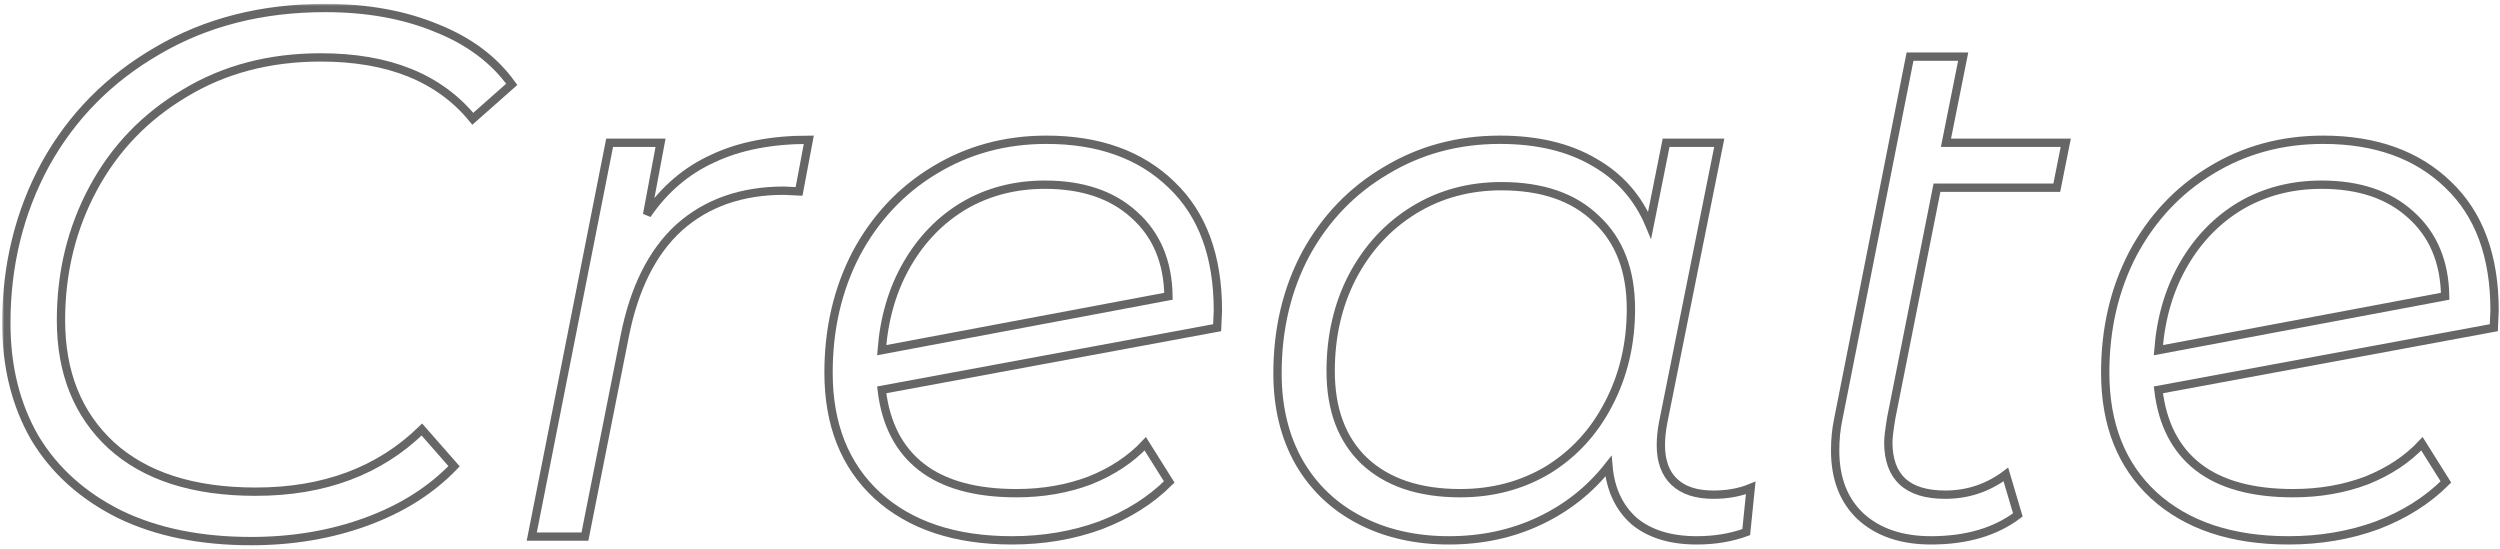 <?xml version="1.0" encoding="UTF-8"?> <svg xmlns="http://www.w3.org/2000/svg" width="601" height="132" viewBox="0 0 601 132" fill="none"> <mask id="path-1-outside-1_112_17" maskUnits="userSpaceOnUse" x="0.52" y="0.92" width="601" height="131" fill="black"> <rect fill="white" x="0.52" y="0.92" width="601" height="131"></rect> <path d="M60.38 130.08C48.14 130.08 37.58 127.92 28.7 123.6C19.82 119.16 13.04 113.04 8.36 105.24C3.8 97.32 1.52 88.14 1.52 77.7C1.52 63.78 4.64 51.06 10.88 39.54C17.24 28.02 26.24 18.9 37.88 12.18C49.52 5.34 62.96 1.92 78.2 1.92C88.28 1.92 97.22 3.54 105.02 6.78C112.82 9.9 118.82 14.4 123.02 20.28L113.66 28.56C105.62 18.72 93.44 13.8 77.12 13.8C64.76 13.8 53.84 16.68 44.36 22.44C34.88 28.08 27.56 35.7 22.4 45.3C17.24 54.9 14.66 65.46 14.66 76.98C14.66 89.58 18.68 99.6 26.72 107.04C34.88 114.48 46.46 118.2 61.46 118.2C77.9 118.2 91.22 113.22 101.42 103.26L109.16 112.08C103.64 117.84 96.62 122.28 88.1 125.4C79.58 128.52 70.34 130.08 60.38 130.08Z"></path> <path d="M155.555 51.6C159.755 45.48 165.035 40.98 171.395 38.1C177.755 35.1 185.435 33.6 194.435 33.6L192.095 46.02L188.495 45.84C178.295 45.84 169.895 48.78 163.295 54.66C156.815 60.54 152.435 69.3 150.155 80.94L140.615 129H127.835L146.555 34.32H158.795L155.555 51.6Z"></path> <path d="M251.561 33.6C264.161 33.6 274.181 37.2 281.621 44.4C289.061 51.48 292.781 61.56 292.781 74.64L292.601 78.78L211.961 93.72C212.921 101.88 216.101 108.06 221.501 112.26C226.901 116.46 234.521 118.56 244.361 118.56C250.721 118.56 256.601 117.54 262.001 115.5C267.401 113.34 271.841 110.4 275.321 106.68L281.081 115.86C276.641 120.3 271.121 123.78 264.521 126.3C257.921 128.7 250.841 129.9 243.281 129.9C229.601 129.9 218.801 126.3 210.881 119.1C203.081 111.9 199.181 102.06 199.181 89.58C199.181 79.02 201.401 69.48 205.841 60.96C210.401 52.44 216.641 45.78 224.561 40.98C232.601 36.06 241.601 33.6 251.561 33.6ZM251.201 44.4C244.001 44.4 237.521 46.08 231.761 49.44C226.121 52.8 221.561 57.48 218.081 63.48C214.601 69.48 212.561 76.38 211.961 84.18L280.901 71.22C280.781 62.94 278.021 56.4 272.621 51.6C267.341 46.8 260.201 44.4 251.201 44.4Z"></path> <path d="M411.871 118.92C415.231 118.92 418.231 118.38 420.871 117.3L419.791 127.92C416.191 129.24 412.231 129.9 407.911 129.9C401.551 129.9 396.511 128.34 392.791 125.22C389.191 121.98 387.151 117.6 386.671 112.08C382.231 117.72 376.711 122.1 370.111 125.22C363.511 128.34 356.251 129.9 348.331 129.9C340.291 129.9 333.151 128.28 326.911 125.04C320.671 121.8 315.811 117.18 312.331 111.18C308.851 105.06 307.111 97.92 307.111 89.76C307.111 79.08 309.391 69.48 313.951 60.96C318.631 52.44 325.051 45.78 333.211 40.98C341.371 36.06 350.491 33.6 360.571 33.6C369.571 33.6 377.131 35.4 383.251 39C389.371 42.48 393.811 47.52 396.571 54.12L400.531 34.32H413.311L399.811 101.64C399.451 103.56 399.271 105.36 399.271 107.04C399.271 110.88 400.351 113.82 402.511 115.86C404.671 117.9 407.791 118.92 411.871 118.92ZM351.031 118.56C358.831 118.56 365.851 116.7 372.091 112.98C378.331 109.14 383.191 103.86 386.671 97.14C390.271 90.3 392.071 82.68 392.071 74.28C392.071 65.04 389.311 57.84 383.791 52.68C378.391 47.4 370.771 44.76 360.931 44.76C353.131 44.76 346.111 46.68 339.871 50.52C333.631 54.36 328.711 59.7 325.111 66.54C321.631 73.26 319.891 80.82 319.891 89.22C319.891 98.46 322.591 105.66 327.991 110.82C333.511 115.98 341.191 118.56 351.031 118.56Z"></path> <path d="M454.67 100.38C454.19 103.26 453.95 105.24 453.95 106.32C453.95 114.72 458.51 118.92 467.63 118.92C473.03 118.92 477.89 117.3 482.21 114.06L485.09 123.78C479.69 127.86 472.73 129.9 464.21 129.9C457.13 129.9 451.49 127.98 447.29 124.14C443.21 120.3 441.17 115.02 441.17 108.3C441.17 105.66 441.41 103.2 441.89 100.92L459.17 13.62H471.95L467.81 34.32H496.61L494.45 45.12H465.65L454.67 100.38Z"></path> <path d="M558.475 33.6C571.075 33.6 581.095 37.2 588.535 44.4C595.975 51.48 599.695 61.56 599.695 74.64L599.515 78.78L518.875 93.72C519.835 101.88 523.015 108.06 528.415 112.26C533.815 116.46 541.435 118.56 551.275 118.56C557.635 118.56 563.515 117.54 568.915 115.5C574.315 113.34 578.755 110.4 582.235 106.68L587.995 115.86C583.555 120.3 578.035 123.78 571.435 126.3C564.835 128.7 557.755 129.9 550.195 129.9C536.515 129.9 525.715 126.3 517.795 119.1C509.995 111.9 506.095 102.06 506.095 89.58C506.095 79.02 508.315 69.48 512.755 60.96C517.315 52.44 523.555 45.78 531.475 40.98C539.515 36.06 548.515 33.6 558.475 33.6ZM558.115 44.4C550.915 44.4 544.435 46.08 538.675 49.44C533.035 52.8 528.475 57.48 524.995 63.48C521.515 69.48 519.475 76.38 518.875 84.18L587.815 71.22C587.695 62.94 584.935 56.4 579.535 51.6C574.255 46.8 567.115 44.4 558.115 44.4Z"></path> </mask> <path d="M60.38 130.08C48.14 130.08 37.58 127.92 28.7 123.6C19.82 119.16 13.04 113.04 8.36 105.24C3.8 97.32 1.52 88.14 1.52 77.7C1.52 63.78 4.64 51.06 10.88 39.54C17.24 28.02 26.24 18.9 37.88 12.18C49.52 5.34 62.96 1.92 78.2 1.92C88.28 1.92 97.22 3.54 105.02 6.78C112.82 9.9 118.82 14.4 123.02 20.28L113.66 28.56C105.62 18.72 93.44 13.8 77.12 13.8C64.76 13.8 53.84 16.68 44.36 22.44C34.88 28.08 27.56 35.7 22.4 45.3C17.24 54.9 14.66 65.46 14.66 76.98C14.66 89.58 18.68 99.6 26.72 107.04C34.88 114.48 46.46 118.2 61.46 118.2C77.9 118.2 91.22 113.22 101.42 103.26L109.16 112.08C103.64 117.84 96.62 122.28 88.1 125.4C79.58 128.52 70.34 130.08 60.38 130.08Z" stroke="#666666" stroke-width="2" mask="url(#path-1-outside-1_112_17)"></path> <path d="M155.555 51.6C159.755 45.48 165.035 40.98 171.395 38.1C177.755 35.1 185.435 33.6 194.435 33.6L192.095 46.02L188.495 45.84C178.295 45.84 169.895 48.78 163.295 54.66C156.815 60.54 152.435 69.3 150.155 80.94L140.615 129H127.835L146.555 34.32H158.795L155.555 51.6Z" stroke="#666666" stroke-width="2" mask="url(#path-1-outside-1_112_17)"></path> <path d="M251.561 33.6C264.161 33.6 274.181 37.2 281.621 44.4C289.061 51.48 292.781 61.56 292.781 74.64L292.601 78.78L211.961 93.72C212.921 101.88 216.101 108.06 221.501 112.26C226.901 116.46 234.521 118.56 244.361 118.56C250.721 118.56 256.601 117.54 262.001 115.5C267.401 113.34 271.841 110.4 275.321 106.68L281.081 115.86C276.641 120.3 271.121 123.78 264.521 126.3C257.921 128.7 250.841 129.9 243.281 129.9C229.601 129.9 218.801 126.3 210.881 119.1C203.081 111.9 199.181 102.06 199.181 89.58C199.181 79.02 201.401 69.48 205.841 60.96C210.401 52.44 216.641 45.78 224.561 40.98C232.601 36.06 241.601 33.6 251.561 33.6ZM251.201 44.4C244.001 44.4 237.521 46.08 231.761 49.44C226.121 52.8 221.561 57.48 218.081 63.48C214.601 69.48 212.561 76.38 211.961 84.18L280.901 71.22C280.781 62.94 278.021 56.4 272.621 51.6C267.341 46.8 260.201 44.4 251.201 44.4Z" stroke="#666666" stroke-width="2" mask="url(#path-1-outside-1_112_17)"></path> <path d="M411.871 118.92C415.231 118.92 418.231 118.38 420.871 117.3L419.791 127.92C416.191 129.24 412.231 129.9 407.911 129.9C401.551 129.9 396.511 128.34 392.791 125.22C389.191 121.98 387.151 117.6 386.671 112.08C382.231 117.72 376.711 122.1 370.111 125.22C363.511 128.34 356.251 129.9 348.331 129.9C340.291 129.9 333.151 128.28 326.911 125.04C320.671 121.8 315.811 117.18 312.331 111.18C308.851 105.06 307.111 97.92 307.111 89.76C307.111 79.08 309.391 69.48 313.951 60.96C318.631 52.44 325.051 45.78 333.211 40.98C341.371 36.06 350.491 33.6 360.571 33.6C369.571 33.6 377.131 35.4 383.251 39C389.371 42.48 393.811 47.52 396.571 54.12L400.531 34.32H413.311L399.811 101.64C399.451 103.56 399.271 105.36 399.271 107.04C399.271 110.88 400.351 113.82 402.511 115.86C404.671 117.9 407.791 118.92 411.871 118.92ZM351.031 118.56C358.831 118.56 365.851 116.7 372.091 112.98C378.331 109.14 383.191 103.86 386.671 97.14C390.271 90.3 392.071 82.68 392.071 74.28C392.071 65.04 389.311 57.84 383.791 52.68C378.391 47.4 370.771 44.76 360.931 44.76C353.131 44.76 346.111 46.68 339.871 50.52C333.631 54.36 328.711 59.7 325.111 66.54C321.631 73.26 319.891 80.82 319.891 89.22C319.891 98.46 322.591 105.66 327.991 110.82C333.511 115.98 341.191 118.56 351.031 118.56Z" stroke="#666666" stroke-width="2" mask="url(#path-1-outside-1_112_17)"></path> <path d="M454.67 100.38C454.19 103.26 453.95 105.24 453.95 106.32C453.95 114.72 458.51 118.92 467.63 118.92C473.03 118.92 477.89 117.3 482.21 114.06L485.09 123.78C479.69 127.86 472.73 129.9 464.21 129.9C457.13 129.9 451.49 127.98 447.29 124.14C443.21 120.3 441.17 115.02 441.17 108.3C441.17 105.66 441.41 103.2 441.89 100.92L459.17 13.62H471.95L467.81 34.32H496.61L494.45 45.12H465.65L454.67 100.38Z" stroke="#666666" stroke-width="2" mask="url(#path-1-outside-1_112_17)"></path> <path d="M558.475 33.6C571.075 33.6 581.095 37.2 588.535 44.4C595.975 51.48 599.695 61.56 599.695 74.64L599.515 78.78L518.875 93.72C519.835 101.88 523.015 108.06 528.415 112.26C533.815 116.46 541.435 118.56 551.275 118.56C557.635 118.56 563.515 117.54 568.915 115.5C574.315 113.34 578.755 110.4 582.235 106.68L587.995 115.86C583.555 120.3 578.035 123.78 571.435 126.3C564.835 128.7 557.755 129.9 550.195 129.9C536.515 129.9 525.715 126.3 517.795 119.1C509.995 111.9 506.095 102.06 506.095 89.58C506.095 79.02 508.315 69.48 512.755 60.96C517.315 52.44 523.555 45.78 531.475 40.98C539.515 36.06 548.515 33.6 558.475 33.6ZM558.115 44.4C550.915 44.4 544.435 46.08 538.675 49.44C533.035 52.8 528.475 57.48 524.995 63.48C521.515 69.48 519.475 76.38 518.875 84.18L587.815 71.22C587.695 62.94 584.935 56.4 579.535 51.6C574.255 46.8 567.115 44.4 558.115 44.4Z" stroke="#666666" stroke-width="2" mask="url(#path-1-outside-1_112_17)"></path> </svg> 